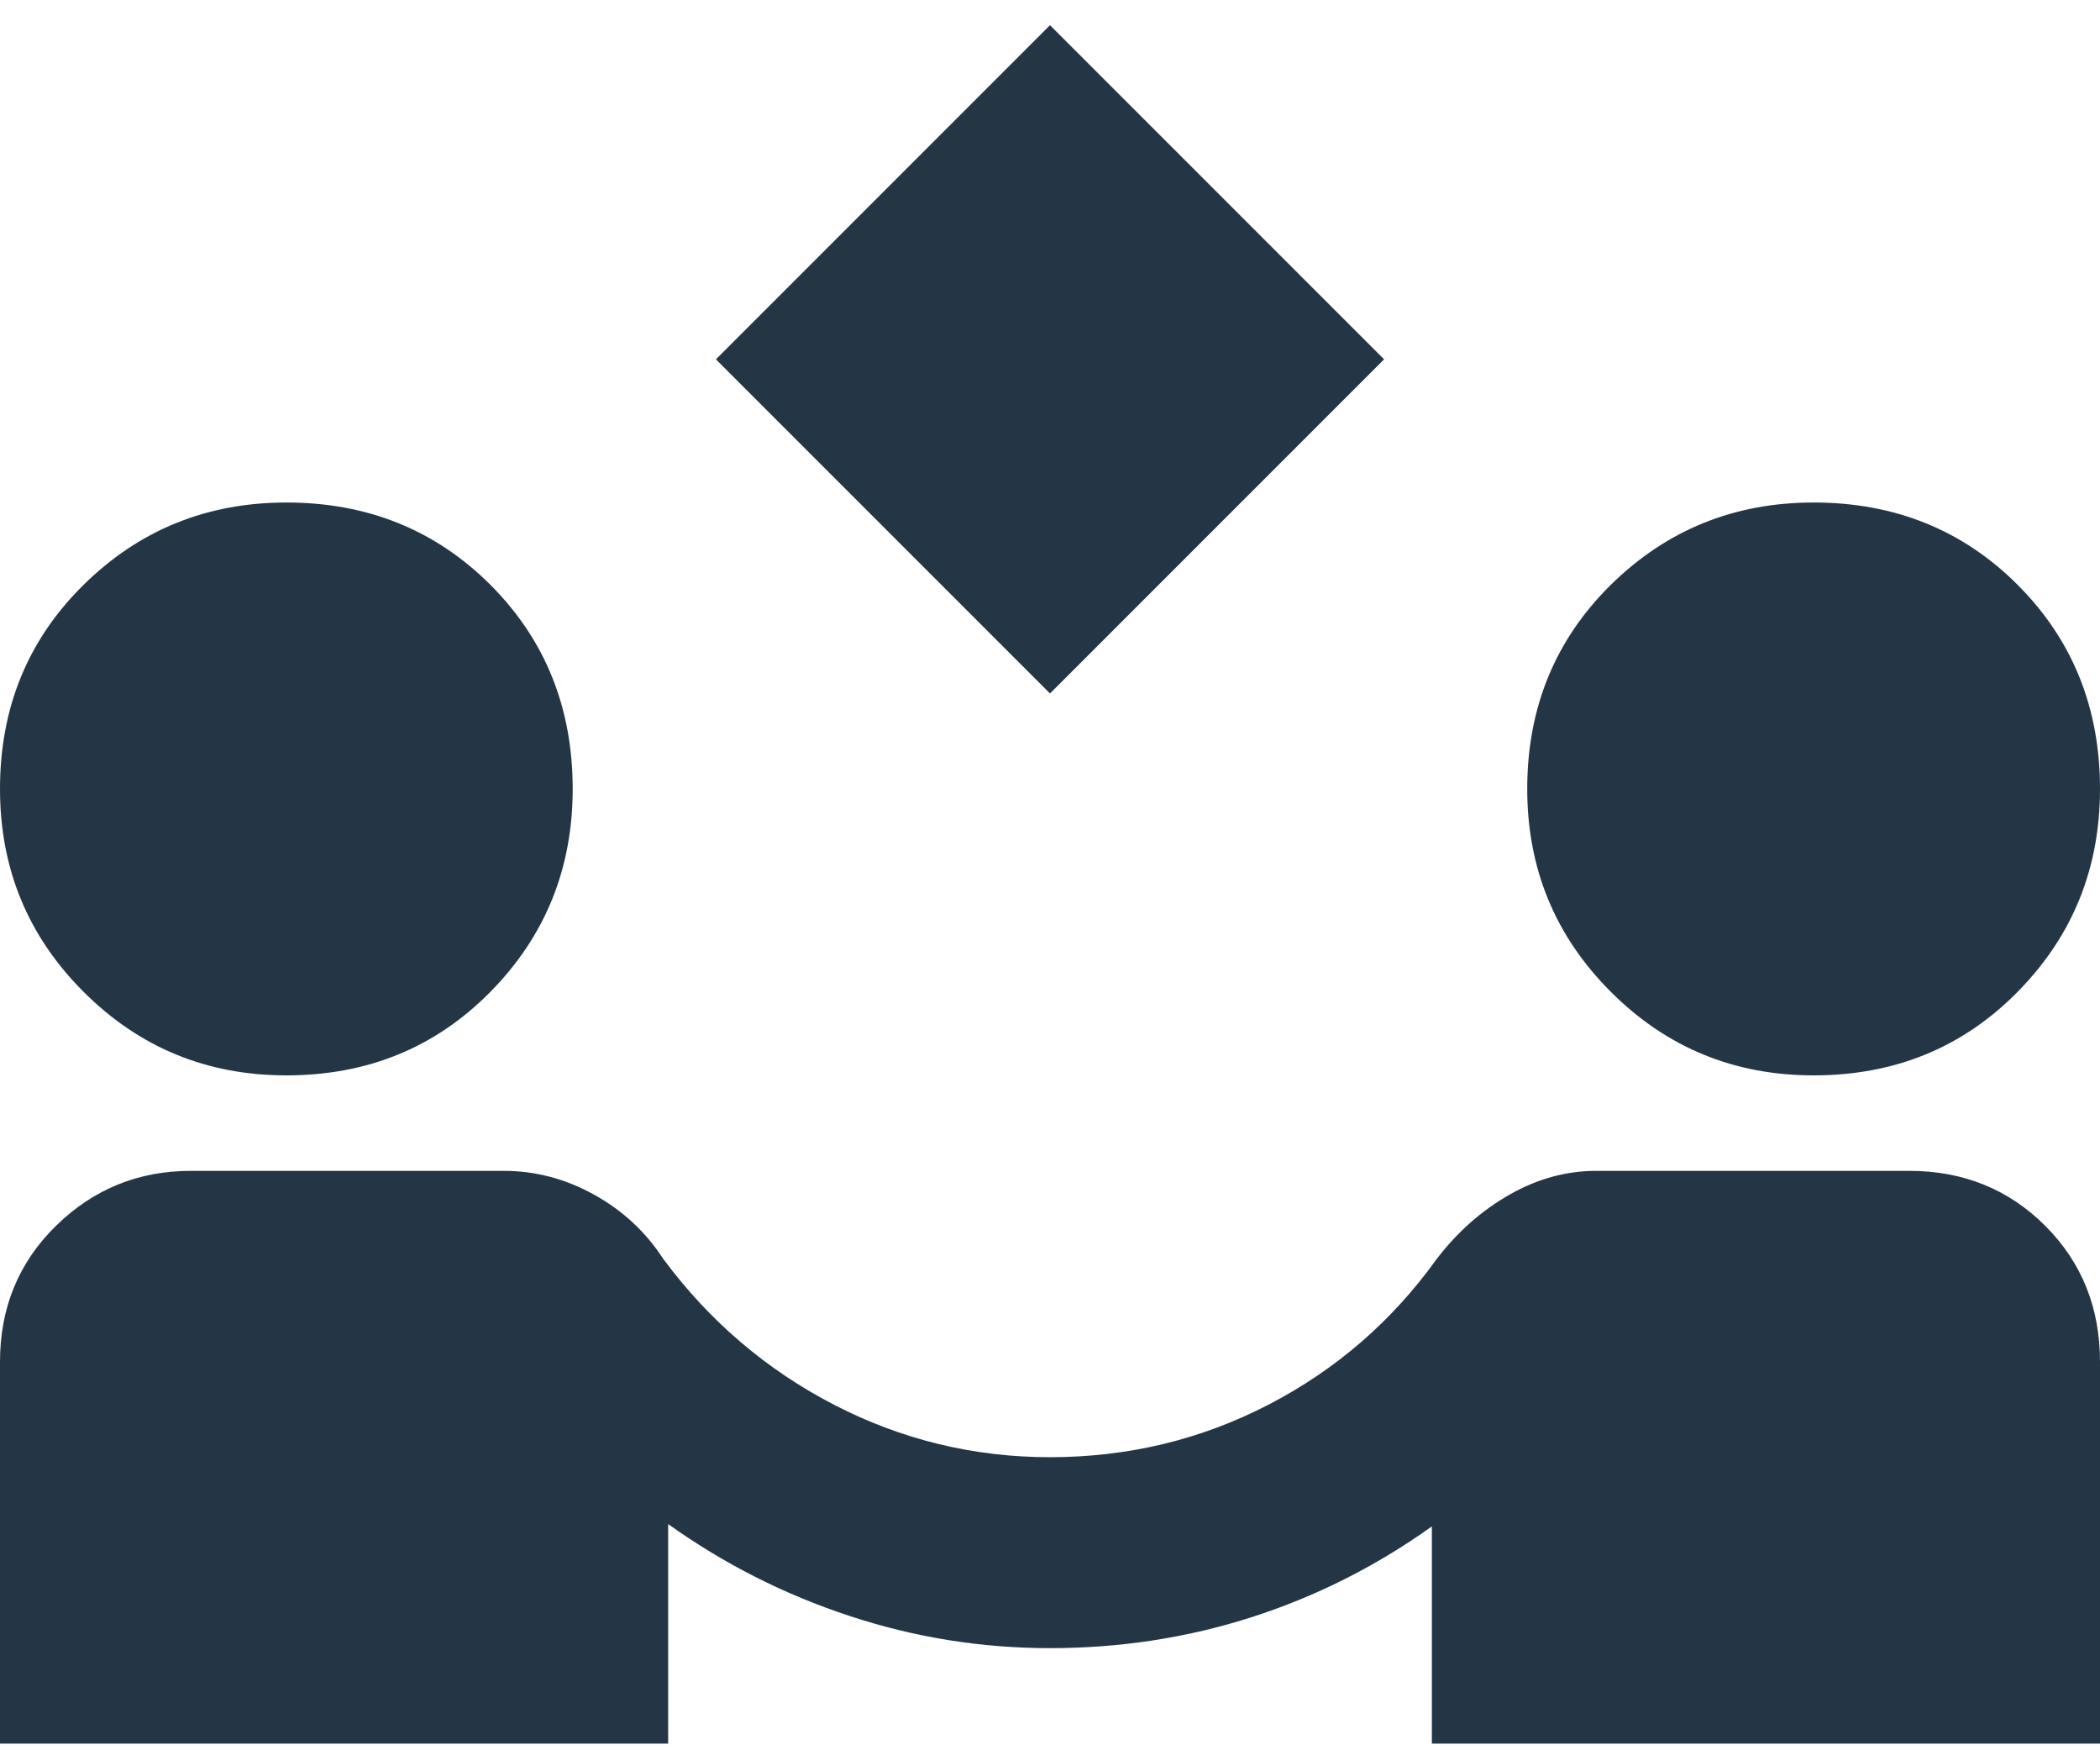 <?xml version="1.0" encoding="UTF-8"?> <svg xmlns="http://www.w3.org/2000/svg" width="24" height="20" viewBox="0 0 24 20" fill="none"><path d="M12 7.924L8.182 4.106L12 0.288L15.818 4.106L12 7.924ZM0 19.924V15.561C0 14.942 0.214 14.424 0.641 14.006C1.068 13.588 1.582 13.379 2.182 13.379H5.755C6.118 13.379 6.464 13.47 6.791 13.652C7.118 13.833 7.382 14.079 7.582 14.388C8.109 15.097 8.759 15.652 9.532 16.052C10.305 16.451 11.127 16.651 12 16.651C12.891 16.651 13.723 16.451 14.495 16.052C15.268 15.652 15.909 15.097 16.418 14.388C16.654 14.079 16.932 13.833 17.25 13.652C17.568 13.47 17.9 13.379 18.245 13.379H21.818C22.436 13.379 22.954 13.588 23.373 14.006C23.791 14.424 24 14.942 24 15.561V19.924H16.364V17.442C15.727 17.897 15.041 18.242 14.305 18.479C13.568 18.715 12.8 18.833 12 18.833C11.218 18.833 10.454 18.711 9.709 18.465C8.964 18.22 8.273 17.87 7.636 17.415V19.924H0ZM3.273 12.288C2.364 12.288 1.591 11.97 0.955 11.333C0.318 10.697 0 9.924 0 9.015C0 8.088 0.318 7.311 0.955 6.683C1.591 6.056 2.364 5.742 3.273 5.742C4.2 5.742 4.977 6.056 5.605 6.683C6.232 7.311 6.545 8.088 6.545 9.015C6.545 9.924 6.232 10.697 5.605 11.333C4.977 11.97 4.2 12.288 3.273 12.288ZM20.727 12.288C19.818 12.288 19.046 11.97 18.409 11.333C17.773 10.697 17.454 9.924 17.454 9.015C17.454 8.088 17.773 7.311 18.409 6.683C19.046 6.056 19.818 5.742 20.727 5.742C21.654 5.742 22.432 6.056 23.059 6.683C23.686 7.311 24 8.088 24 9.015C24 9.924 23.686 10.697 23.059 11.333C22.432 11.97 21.654 12.288 20.727 12.288Z" fill="#243646"></path></svg> 